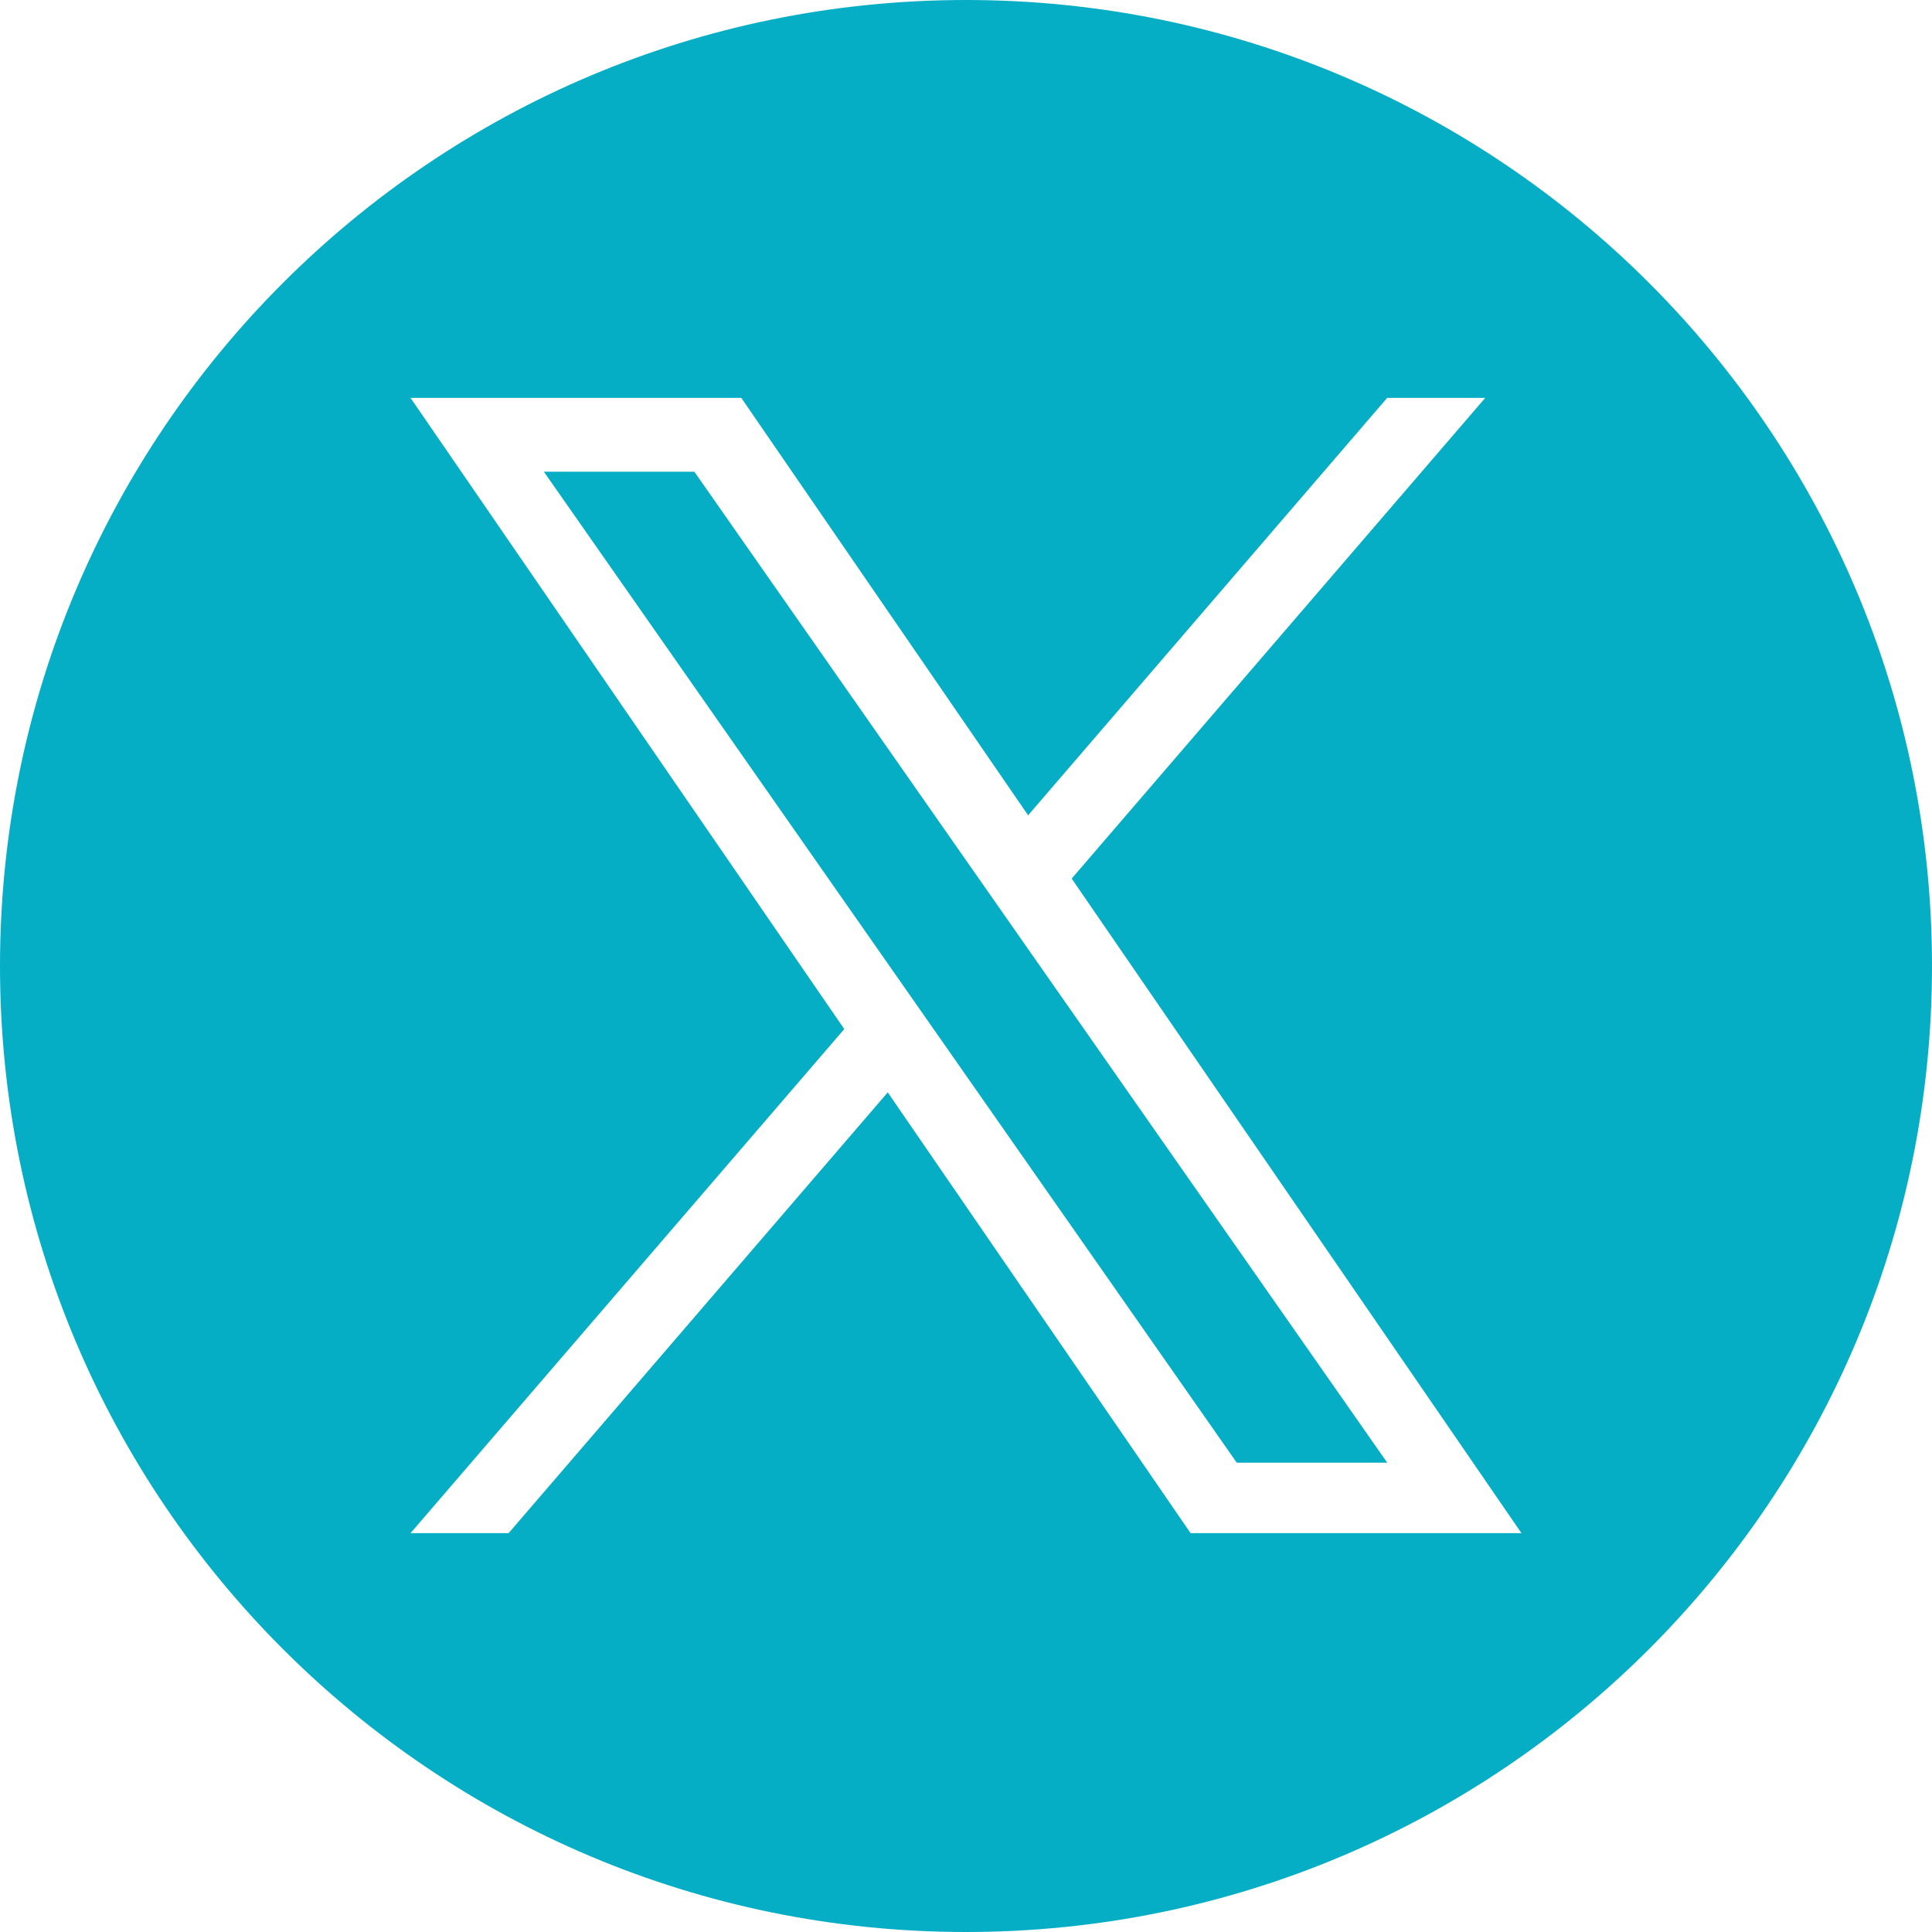 <svg width="20" height="20" viewBox="0 0 20 20" fill="none" xmlns="http://www.w3.org/2000/svg">
<g clip-path="url(#clip0_7_23)">
<path fill-rule="evenodd" clip-rule="evenodd" d="M0 10C0 4.477 4.477 0 10 0C15.523 0 20 4.477 20 10C20 15.523 15.523 20 10 20C4.477 20 0 15.523 0 10ZM15.375 4.119L11.094 9.095L15.75 15.871H12.325L9.19 11.308L5.265 15.871H4.25L8.74 10.653L4.25 4.119H7.674L10.643 8.44L14.36 4.119H15.375ZM7.188 4.883H5.63L12.803 15.142H14.361L7.188 4.883Z" fill="#06AEC5"/>
</g>
<defs>
<clipPath id="clip0_7_23">
<rect width="20" height="20" fill="white"/>
</clipPath>
</defs>
</svg>
